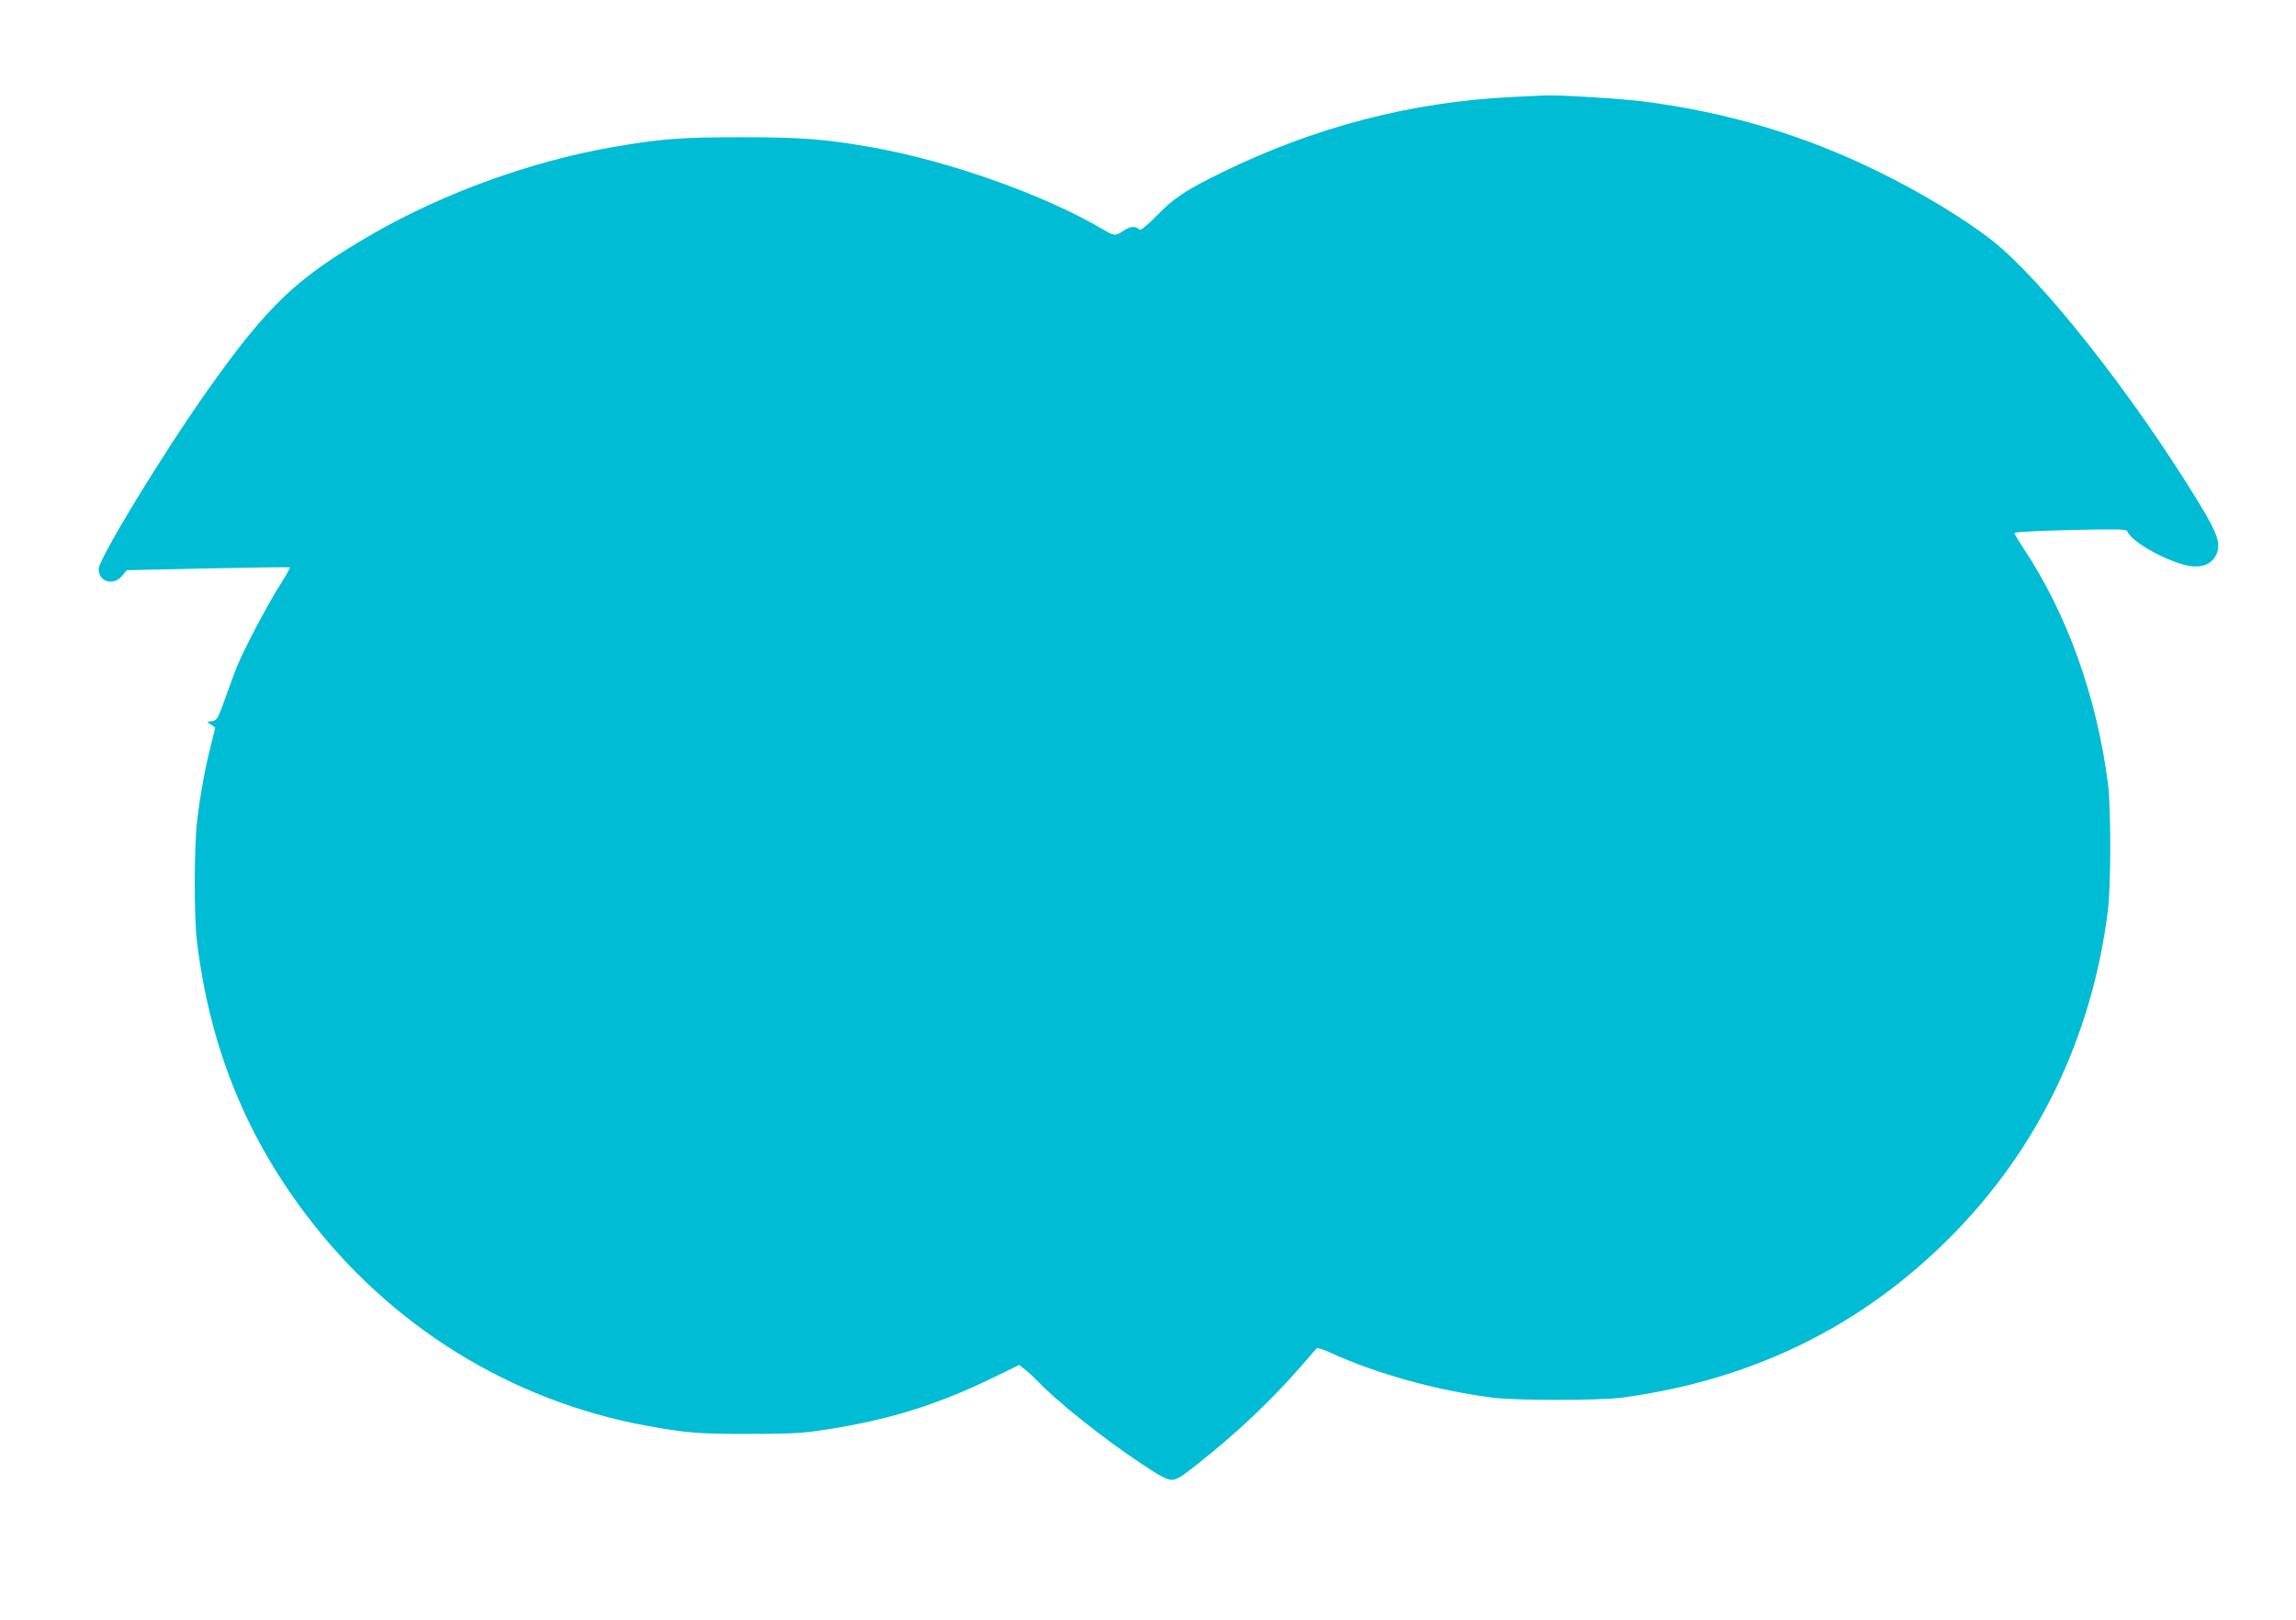 <?xml version="1.0" standalone="no"?>
<!DOCTYPE svg PUBLIC "-//W3C//DTD SVG 20010904//EN"
 "http://www.w3.org/TR/2001/REC-SVG-20010904/DTD/svg10.dtd">
<svg version="1.0" xmlns="http://www.w3.org/2000/svg"
 width="1280pt" height="903pt" viewBox="0 0 1280 903"
 preserveAspectRatio="xMidYMid meet">
<g transform="translate(0,903) scale(0.1,-0.1)"
fill="#00bcd4" stroke="none">
<path d="M8426 8489 c-557 -27 -1095 -167 -1611 -419 -207 -101 -271 -144
-370 -246 -47 -48 -86 -80 -91 -75 -23 22 -52 21 -88 -4 -47 -32 -54 -31 -117
6 -329 194 -860 382 -1289 458 -265 46 -390 56 -730 56 -339 0 -448 -9 -720
-56 -450 -79 -935 -255 -1329 -481 -428 -247 -584 -395 -923 -873 -251 -355
-608 -940 -608 -998 0 -71 83 -95 130 -38 l27 32 453 10 c249 5 454 8 457 6 2
-2 -26 -51 -62 -108 -67 -106 -196 -351 -236 -450 -12 -30 -41 -108 -64 -174
-40 -111 -45 -120 -71 -125 l-29 -5 23 -16 22 -16 -25 -101 c-32 -126 -59
-274 -76 -417 -17 -141 -18 -537 -1 -675 71 -577 265 -1066 603 -1515 469
-625 1144 -1044 1905 -1184 219 -40 294 -46 574 -45 232 0 298 4 420 23 345
53 614 135 919 282 l163 79 37 -29 c20 -16 50 -44 66 -61 100 -107 365 -319
569 -454 111 -75 151 -96 178 -96 28 0 54 16 143 87 222 175 414 357 580 548
43 50 81 94 85 98 4 4 38 -6 76 -24 264 -120 590 -210 904 -251 138 -17 601
-17 730 1 722 99 1325 395 1820 891 489 490 791 1113 881 1820 18 139 18 571
1 710 -63 488 -230 953 -474 1317 -26 40 -48 76 -48 81 0 6 135 13 312 17 259
6 313 5 317 -6 20 -61 243 -182 360 -196 64 -7 114 16 136 64 28 59 9 117 -96
289 -368 604 -877 1249 -1159 1468 -153 119 -396 266 -634 382 -410 201 -836
328 -1301 388 -111 15 -481 38 -550 34 -16 0 -102 -5 -189 -9z"/>
</g>
</svg>
